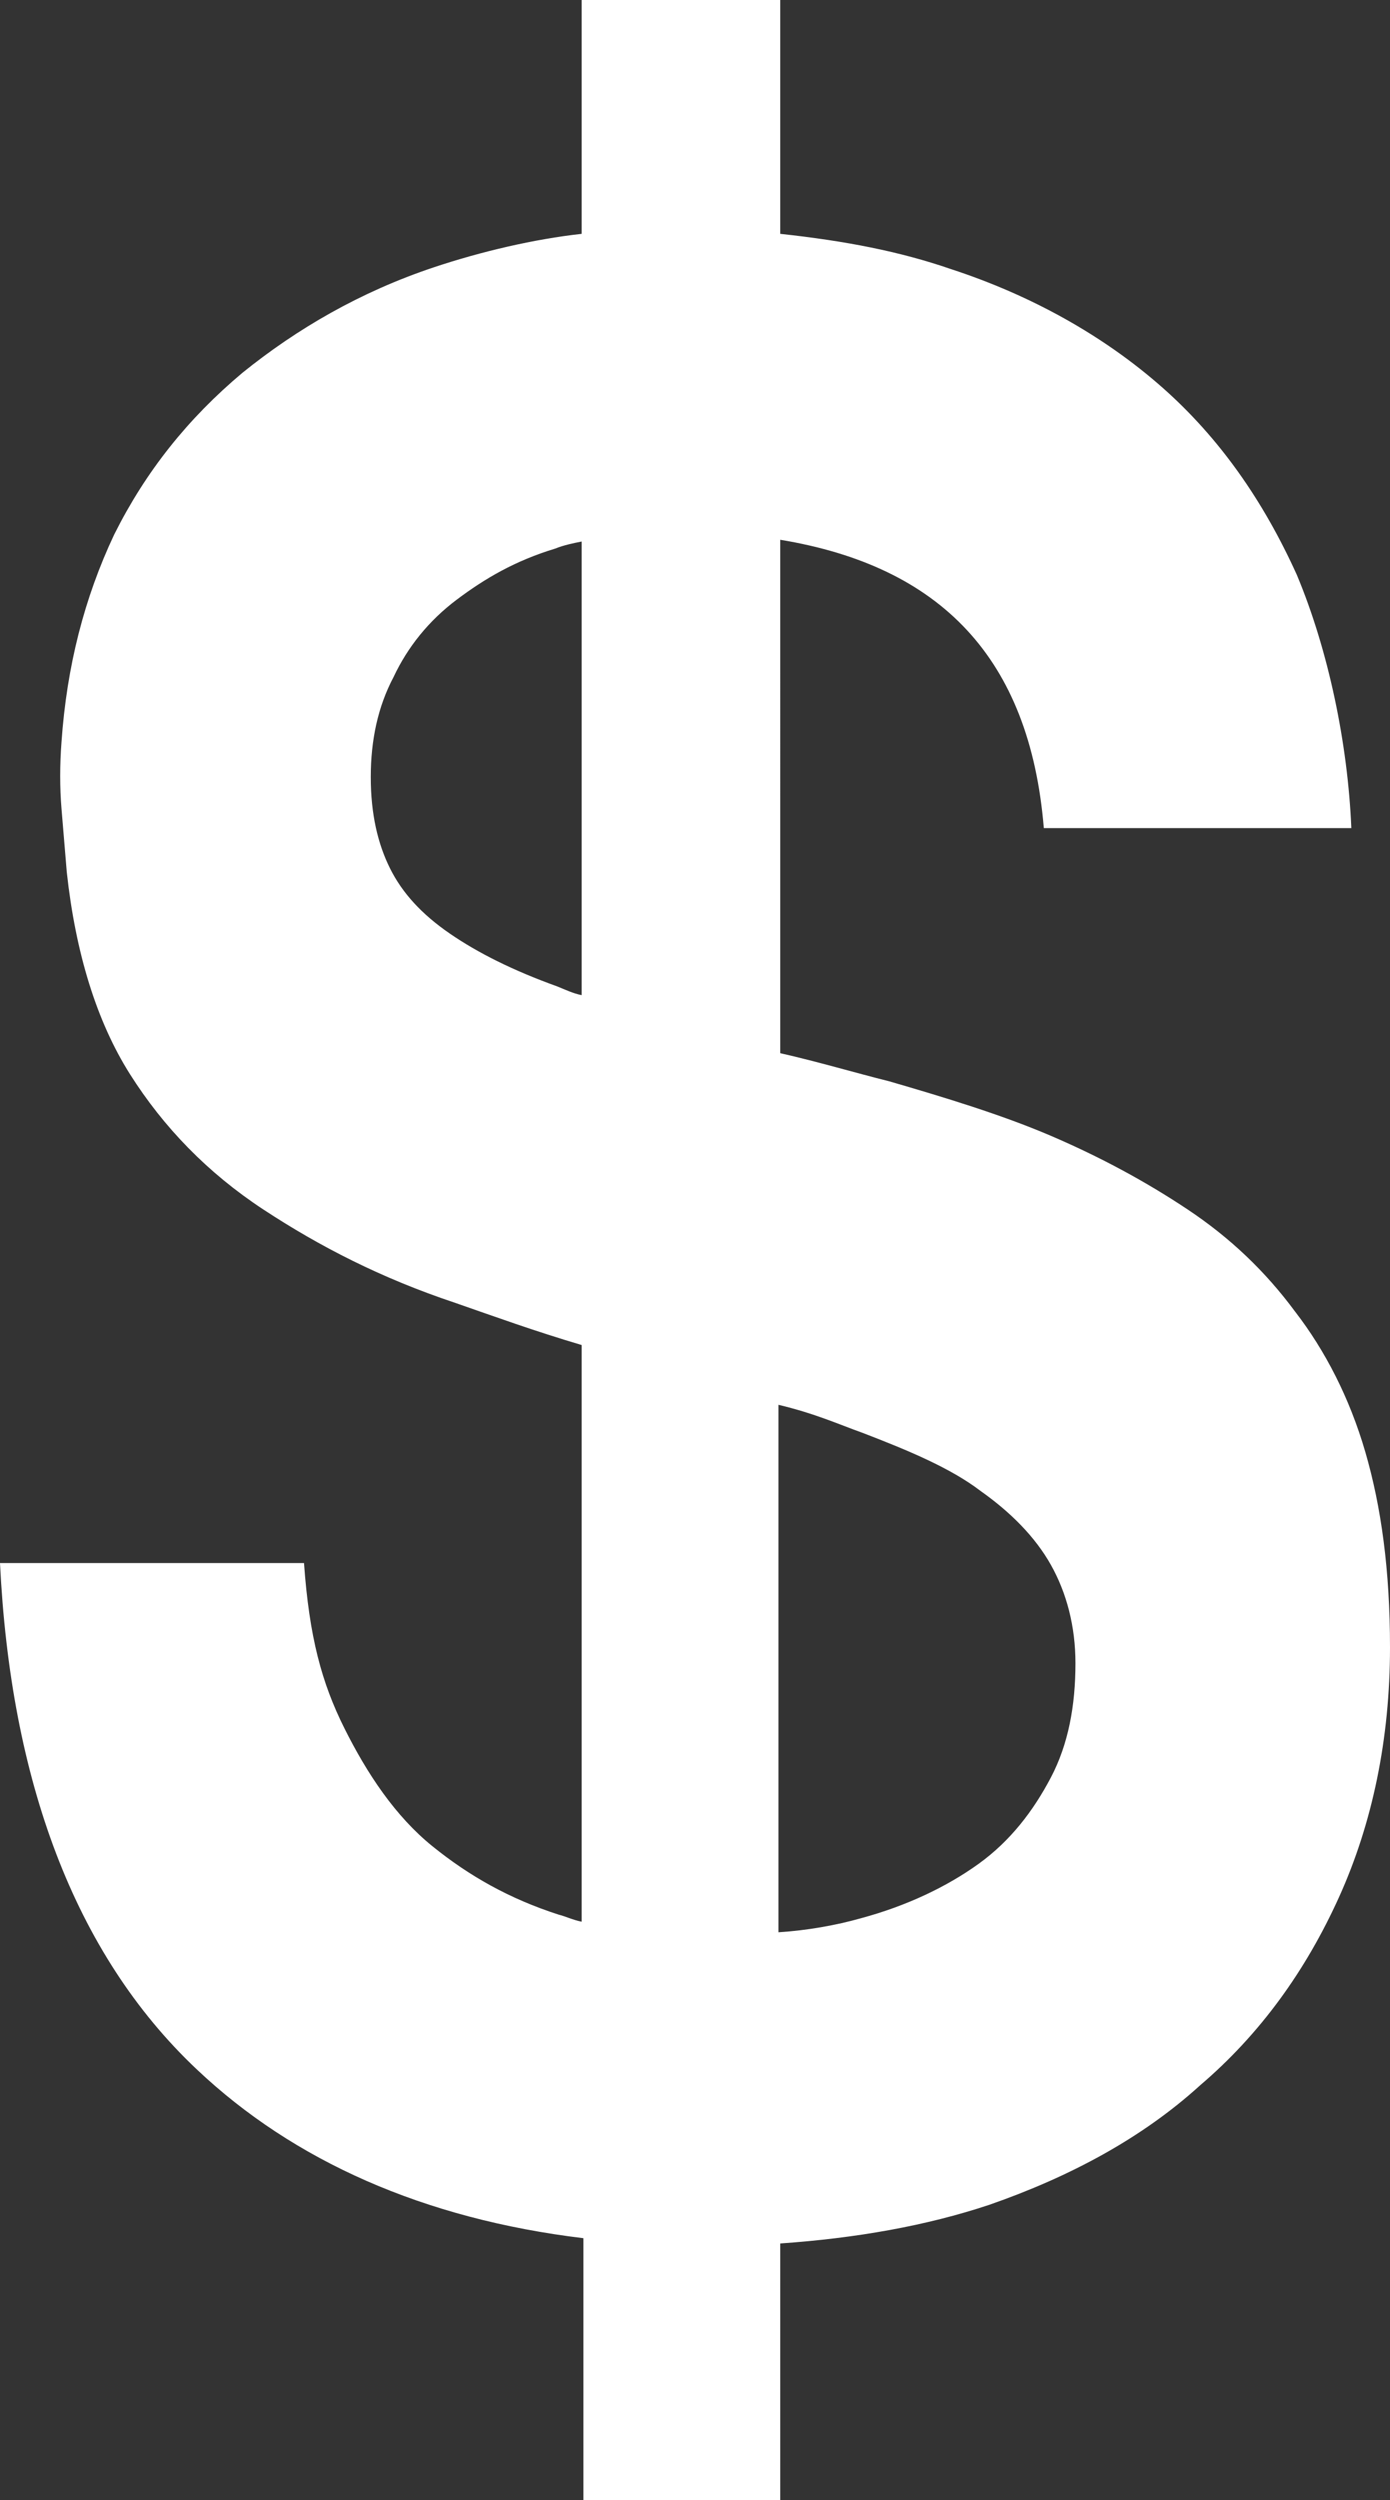 <?xml version="1.0" encoding="utf-8"?>
<!-- Generator: Adobe Illustrator 22.1.0, SVG Export Plug-In . SVG Version: 6.00 Build 0)  -->
<svg version="1.1" id="Layer_1" xmlns="http://www.w3.org/2000/svg" xmlns:xlink="http://www.w3.org/1999/xlink" x="0px" y="0px"
	 viewBox="0 0 79.1 142.2" style="enable-background:new 0 0 79.1 142.2;" xml:space="preserve">
<rect x="0" y="0" width="79.1" height="142.2" fill="#333333" stroke="none"/>
<style type="text/css">
	.st0{clip-path:url(#SVGID_2_);fill:#FFFFFF;}
</style>
<g>
	<defs>
		<rect id="SVGID_1_" width="79.1" height="142.2"/>
	</defs>
	<clipPath id="SVGID_2_">
		<use xlink:href="#SVGID_1_"  style="overflow:visible;"/>
	</clipPath>
	<path class="st0" d="M77.7,82.6c-0.9-3.1-2.3-5.8-4-8c-1.7-2.3-3.7-4.2-6.1-5.8c-2.4-1.6-5-3-7.8-4.2c-2.8-1.2-6.1-2.2-9.2-3.1
		c-2-0.5-4-1.1-6.2-1.6V30.7c9.1,1.5,14.2,6.7,15,16.4h17.5c-0.2-4.8-1.3-10.1-3.1-14.4c-1.9-4.2-4.4-7.8-7.7-10.7
		c-3.3-2.9-7.4-5.2-12-6.7c-2.9-1-6-1.6-9.7-2V0H33.1v13.3c-2.7,0.3-5.7,1-8.4,1.9c-4.2,1.4-7.8,3.5-10.9,6
		c-3.1,2.6-5.5,5.6-7.3,9.2C4.8,34,3.8,37.9,3.5,42.2c-0.1,1.3-0.1,2.6,0,3.8c0.1,1.2,0.2,2.4,0.3,3.6c0.5,4.6,1.7,8.5,3.6,11.5
		c1.9,3,4.4,5.6,7.6,7.7c3.2,2.1,6.7,3.9,10.9,5.3c2.3,0.8,4.5,1.6,7.2,2.4v32.8c-0.5-0.1-0.9-0.3-1.3-0.4c-2.8-0.9-5.1-2.2-7.2-3.9
		c-2.1-1.7-3.7-4.1-5-6.7c-1.3-2.6-2-5.2-2.3-9.4H0c0.6,12.3,4.2,22.2,11.2,28.8c5.5,5.2,12.9,8.5,22,9.6v15.1h11.2v-14.8
		c4.3-0.3,8.3-1,11.9-2.2c4.6-1.6,8.7-3.8,12-6.8c3.4-2.9,6-6.5,7.9-10.7c1.9-4.2,2.9-9,2.9-14.2C79.1,89.3,78.6,85.7,77.7,82.6
		 M31.7,56.1c-2.5-0.9-4.5-1.9-6.1-3c-1.6-1.1-2.7-2.3-3.4-3.7c-0.7-1.4-1.1-3.1-1.1-5.2c0-2.1,0.4-4,1.3-5.7c0.8-1.7,2-3.2,3.6-4.4
		c1.6-1.2,3.3-2.2,5.6-2.9c0.5-0.2,1-0.3,1.5-0.4v25.8C32.6,56.5,32.2,56.3,31.7,56.1 M59.8,101.1c-1,1.9-2.3,3.6-4.1,4.9
		c-1.8,1.3-4.1,2.4-6.7,3.1c-1.4,0.4-3.1,0.7-4.7,0.8V79.9c2.1,0.5,3.4,1.1,4.8,1.6c2.6,1,5,2,6.7,3.3c1.7,1.2,3.1,2.6,4,4.2
		c0.9,1.6,1.4,3.5,1.4,5.6C61.2,97,60.8,99.2,59.8,101.1"/>
</g>
</svg>
